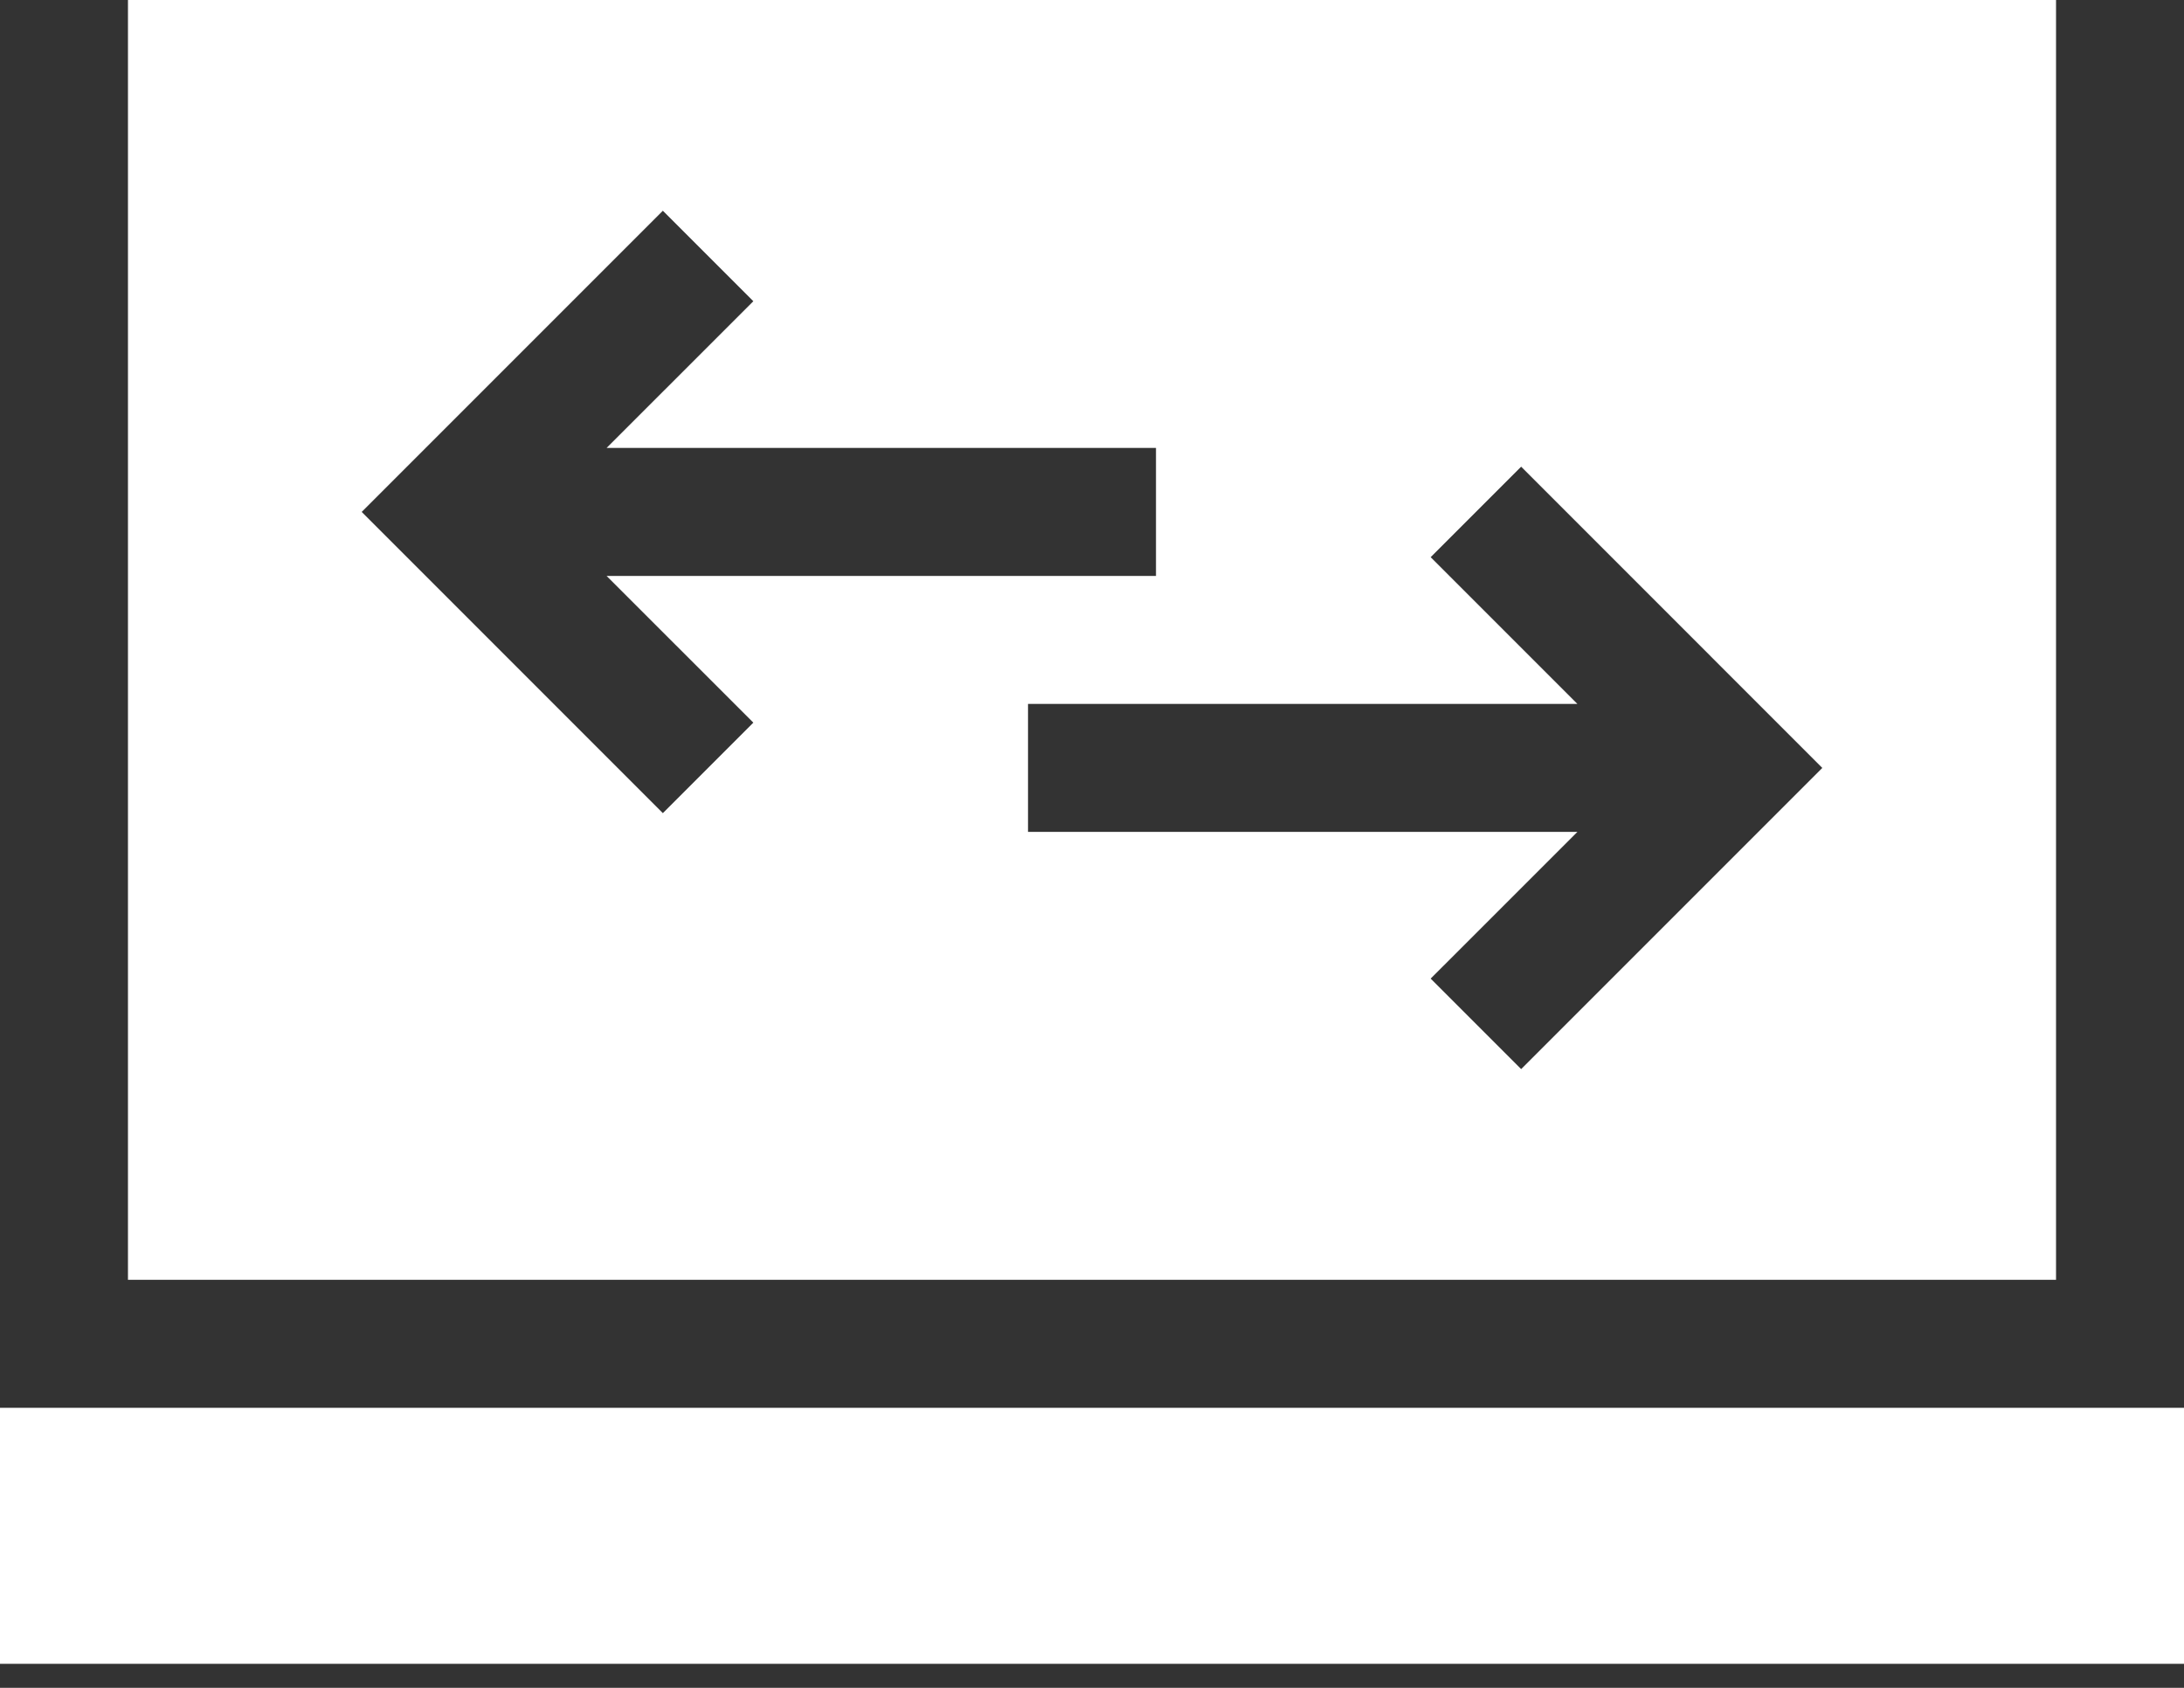 <svg width="44" height="34" viewBox="0 0 44 34" fill="none" xmlns="http://www.w3.org/2000/svg">
<rect x="0" y="0" width="44" height="34" fill="#333333" stroke="none"/>
<path d="M2.578 25.781H41.422V0H2.578V25.781ZM30.646 9.401L36.713 15.469L30.646 21.536L28.823 19.713L31.779 16.758H20.711V14.18H31.779L28.823 11.224L30.646 9.401ZM13.354 4.245L15.177 6.068L12.221 9.023H23.289V11.602H12.221L15.177 14.557L13.354 16.38L7.287 10.312L13.354 4.245Z" fill="white"/>
<path d="M0 28.359H44V33.516H0V28.359Z" fill="white"/>
</svg>
